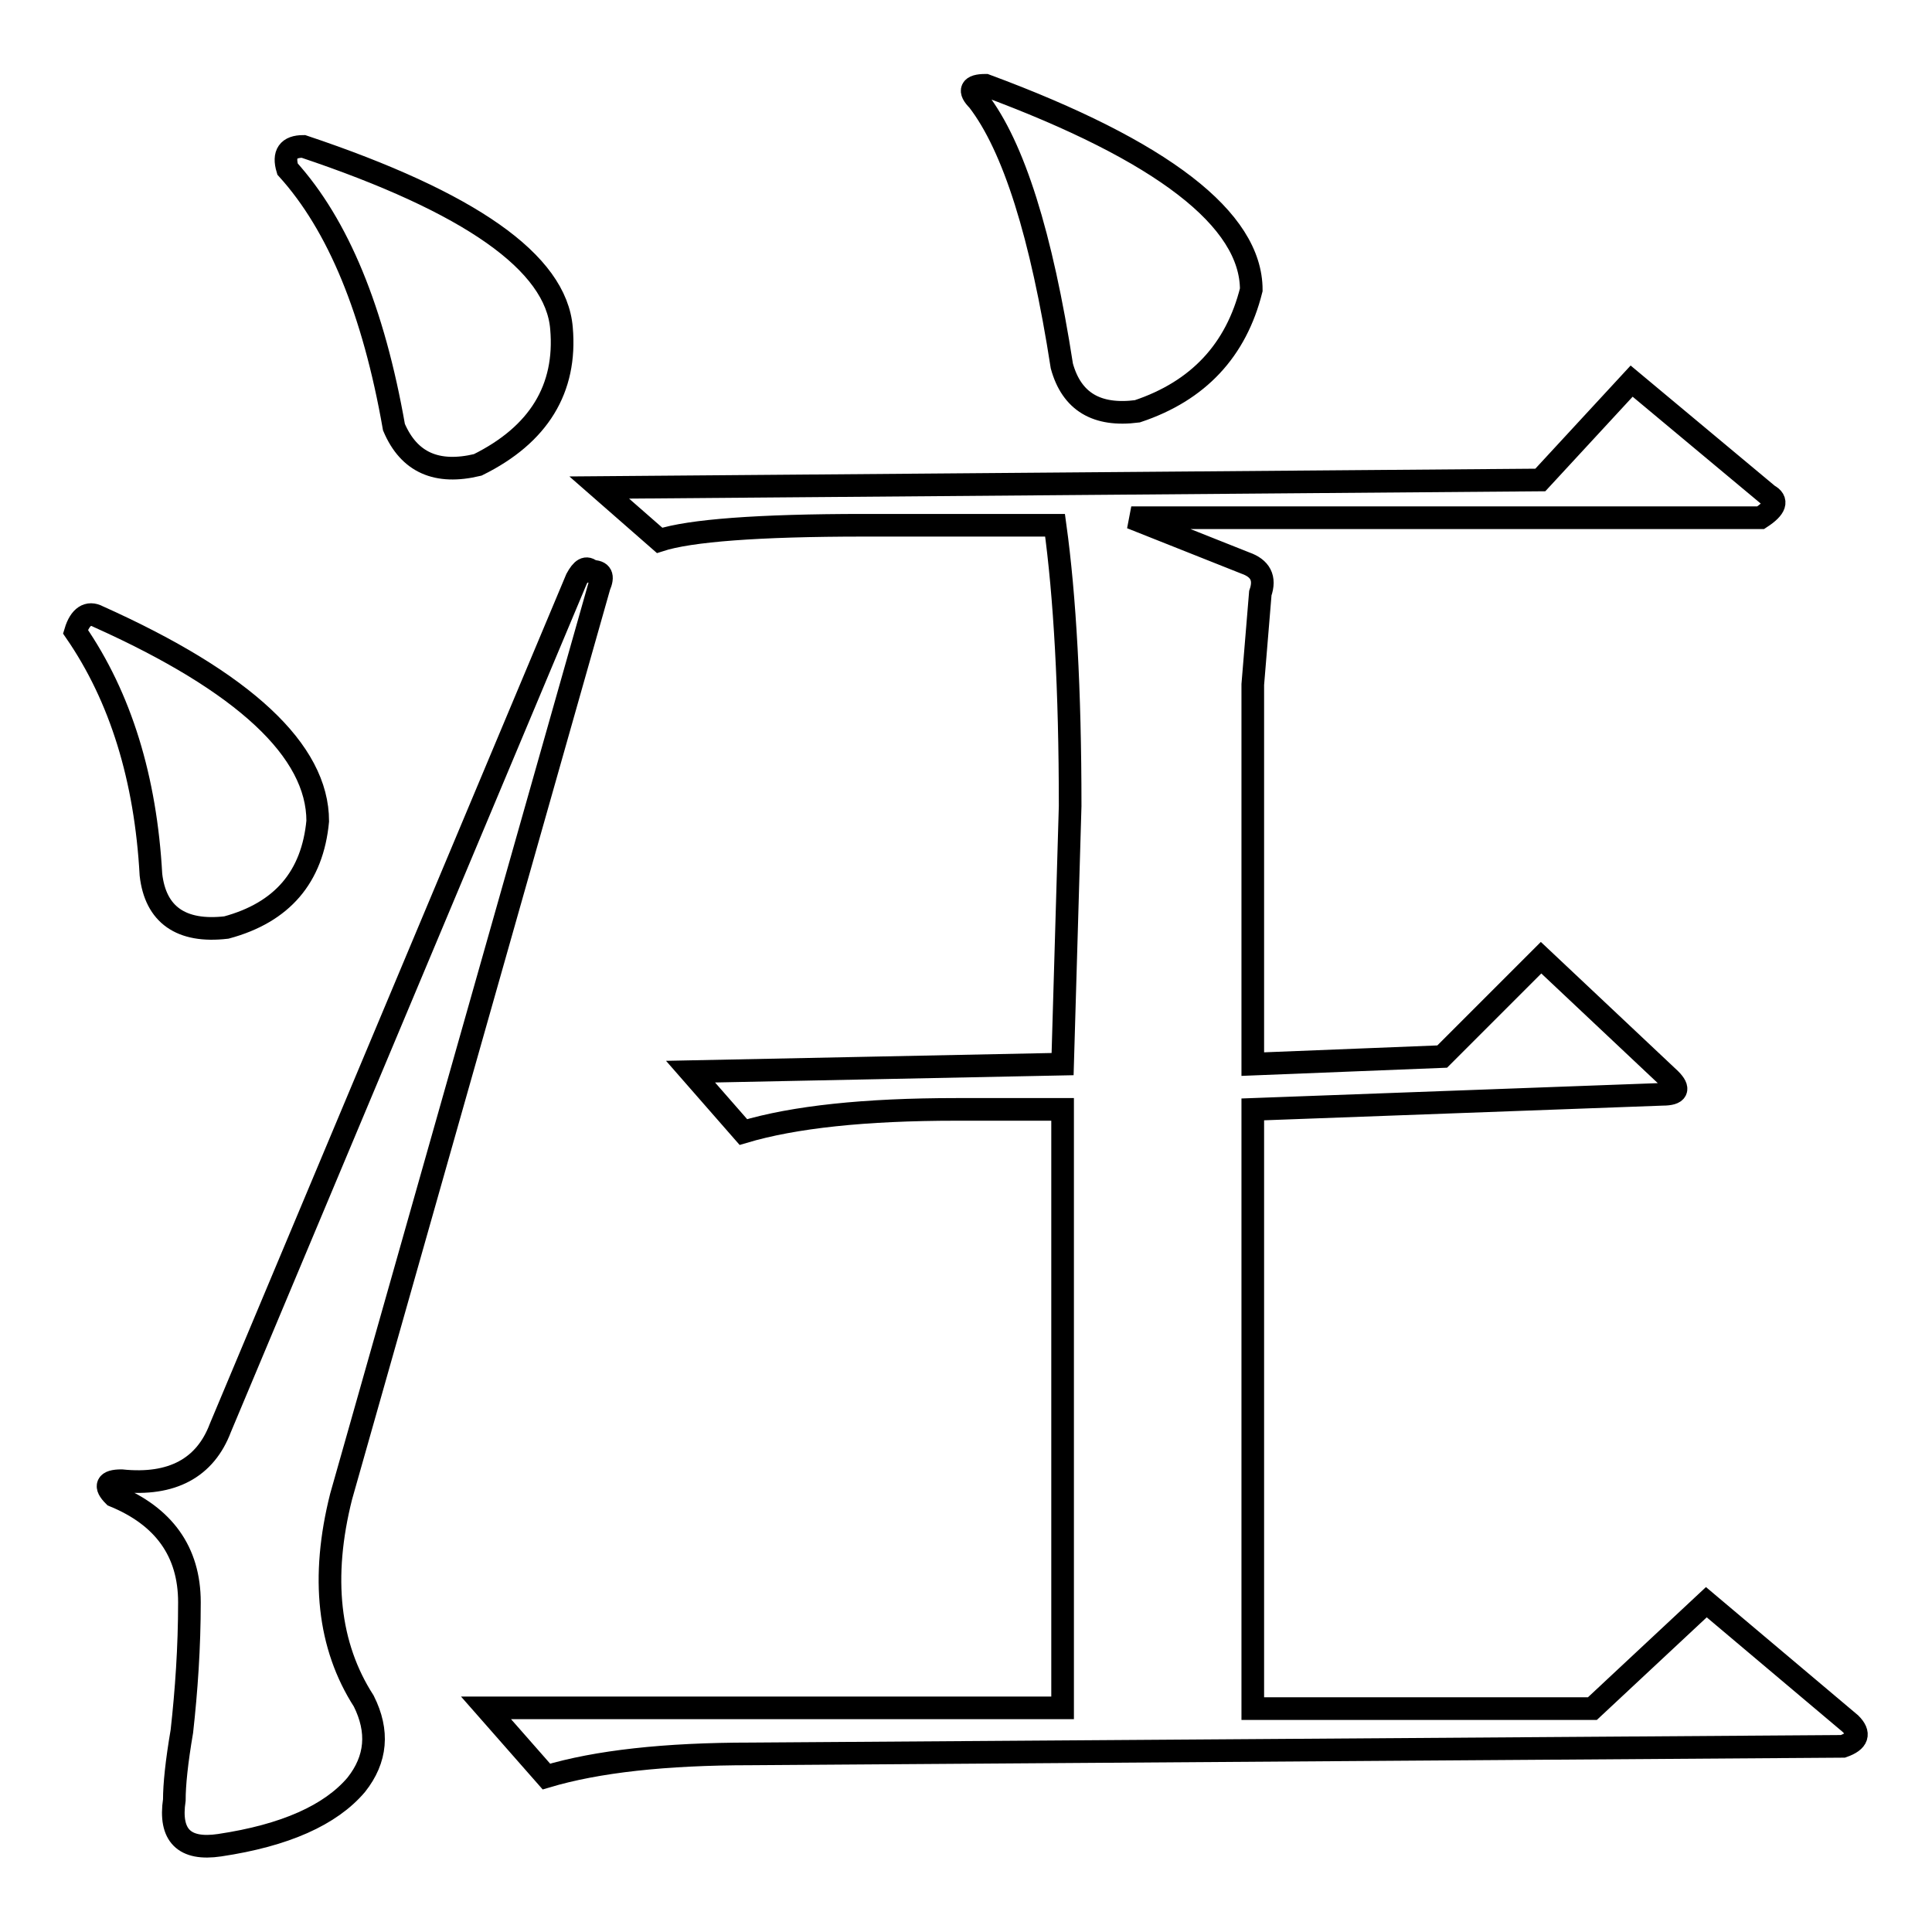 <?xml version="1.0" encoding="utf-8"?>
<!-- Svg Vector Icons : http://www.onlinewebfonts.com/icon -->
<!DOCTYPE svg PUBLIC "-//W3C//DTD SVG 1.1//EN" "http://www.w3.org/Graphics/SVG/1.1/DTD/svg11.dtd">
<svg version="1.1" xmlns="http://www.w3.org/2000/svg" xmlns:xlink="http://www.w3.org/1999/xlink" x="0px" y="0px" viewBox="0 0 256 256" enable-background="new 0 0 256 256" xml:space="preserve">
<g><g><path stroke-width="3" fill-opacity="0" stroke="#000000"  d="M13,81.7c19.4,8.7,29.1,17.8,29.1,27.1c-0.7,7.4-4.7,12.1-12.1,14.1c-6,0.7-9.4-1.7-10-7c-0.7-12.7-4-23.5-10-32.2C10.6,81.7,11.7,81,13,81.7z M79.4,77.7L45.2,198.3c-2.7,10.7-1.7,19.8,3,27.1c2,4,1.7,7.7-1,11.1c-3.4,4-9.4,6.7-18.1,8c-4.7,0.7-6.7-1.3-6-6c0-2,0.3-5,1-9.1c0.6-5.4,1-11.1,1-17.1c0-6.7-3.4-11.4-10-14.1c-1.3-1.3-1-2,1-2c6.7,0.7,11.1-1.7,13.1-7L76.4,76.7c0.7-1.3,1.3-1.7,2-1C79.7,75.7,80,76.3,79.4,77.7z M40.2,19.4c22.1,7.4,33.5,15.4,34.2,24.1c0.7,8-3,14.1-11.1,18.1c-5.4,1.3-9.1-0.3-11.1-5c-2.7-15.4-7.4-26.8-14.1-34.2C37.5,20.4,38.2,19.4,40.2,19.4z M114.5,69.6c-14.1,0-23.1,0.7-27.1,2l-8-7l124.7-1l12.1-13.1l18.1,15.1c1.3,0.7,1,1.7-1,3h-83.4l15.1,6c2,0.7,2.7,2,2,4l-1,12.1V141l25.1-1l13.1-13.1l17.1,16.1c1.3,1.3,1,2-1,2l-54.3,2v79.4H211l15.1-14.1l19.1,16.1c1.3,1.3,1,2.3-1,3l-144.7,1c-11.4,0-20.4,1-27.1,3l-8-9.1h76.4V147h-14.1c-12.1,0-21.5,1-28.2,3l-7-8l49.3-1l1-34.2c0-15.4-0.7-27.8-2-37.2L114.5,69.6L114.5,69.6z M130.6,11.3c23.5,8.7,35.2,17.8,35.2,27.1c-2,8-7,13.4-15.1,16.1c-5.4,0.7-8.7-1.3-10-6c-2.7-17.4-6.4-29.1-11.1-35.2C128.3,12,128.6,11.3,130.6,11.3z"/></g></g>
</svg>